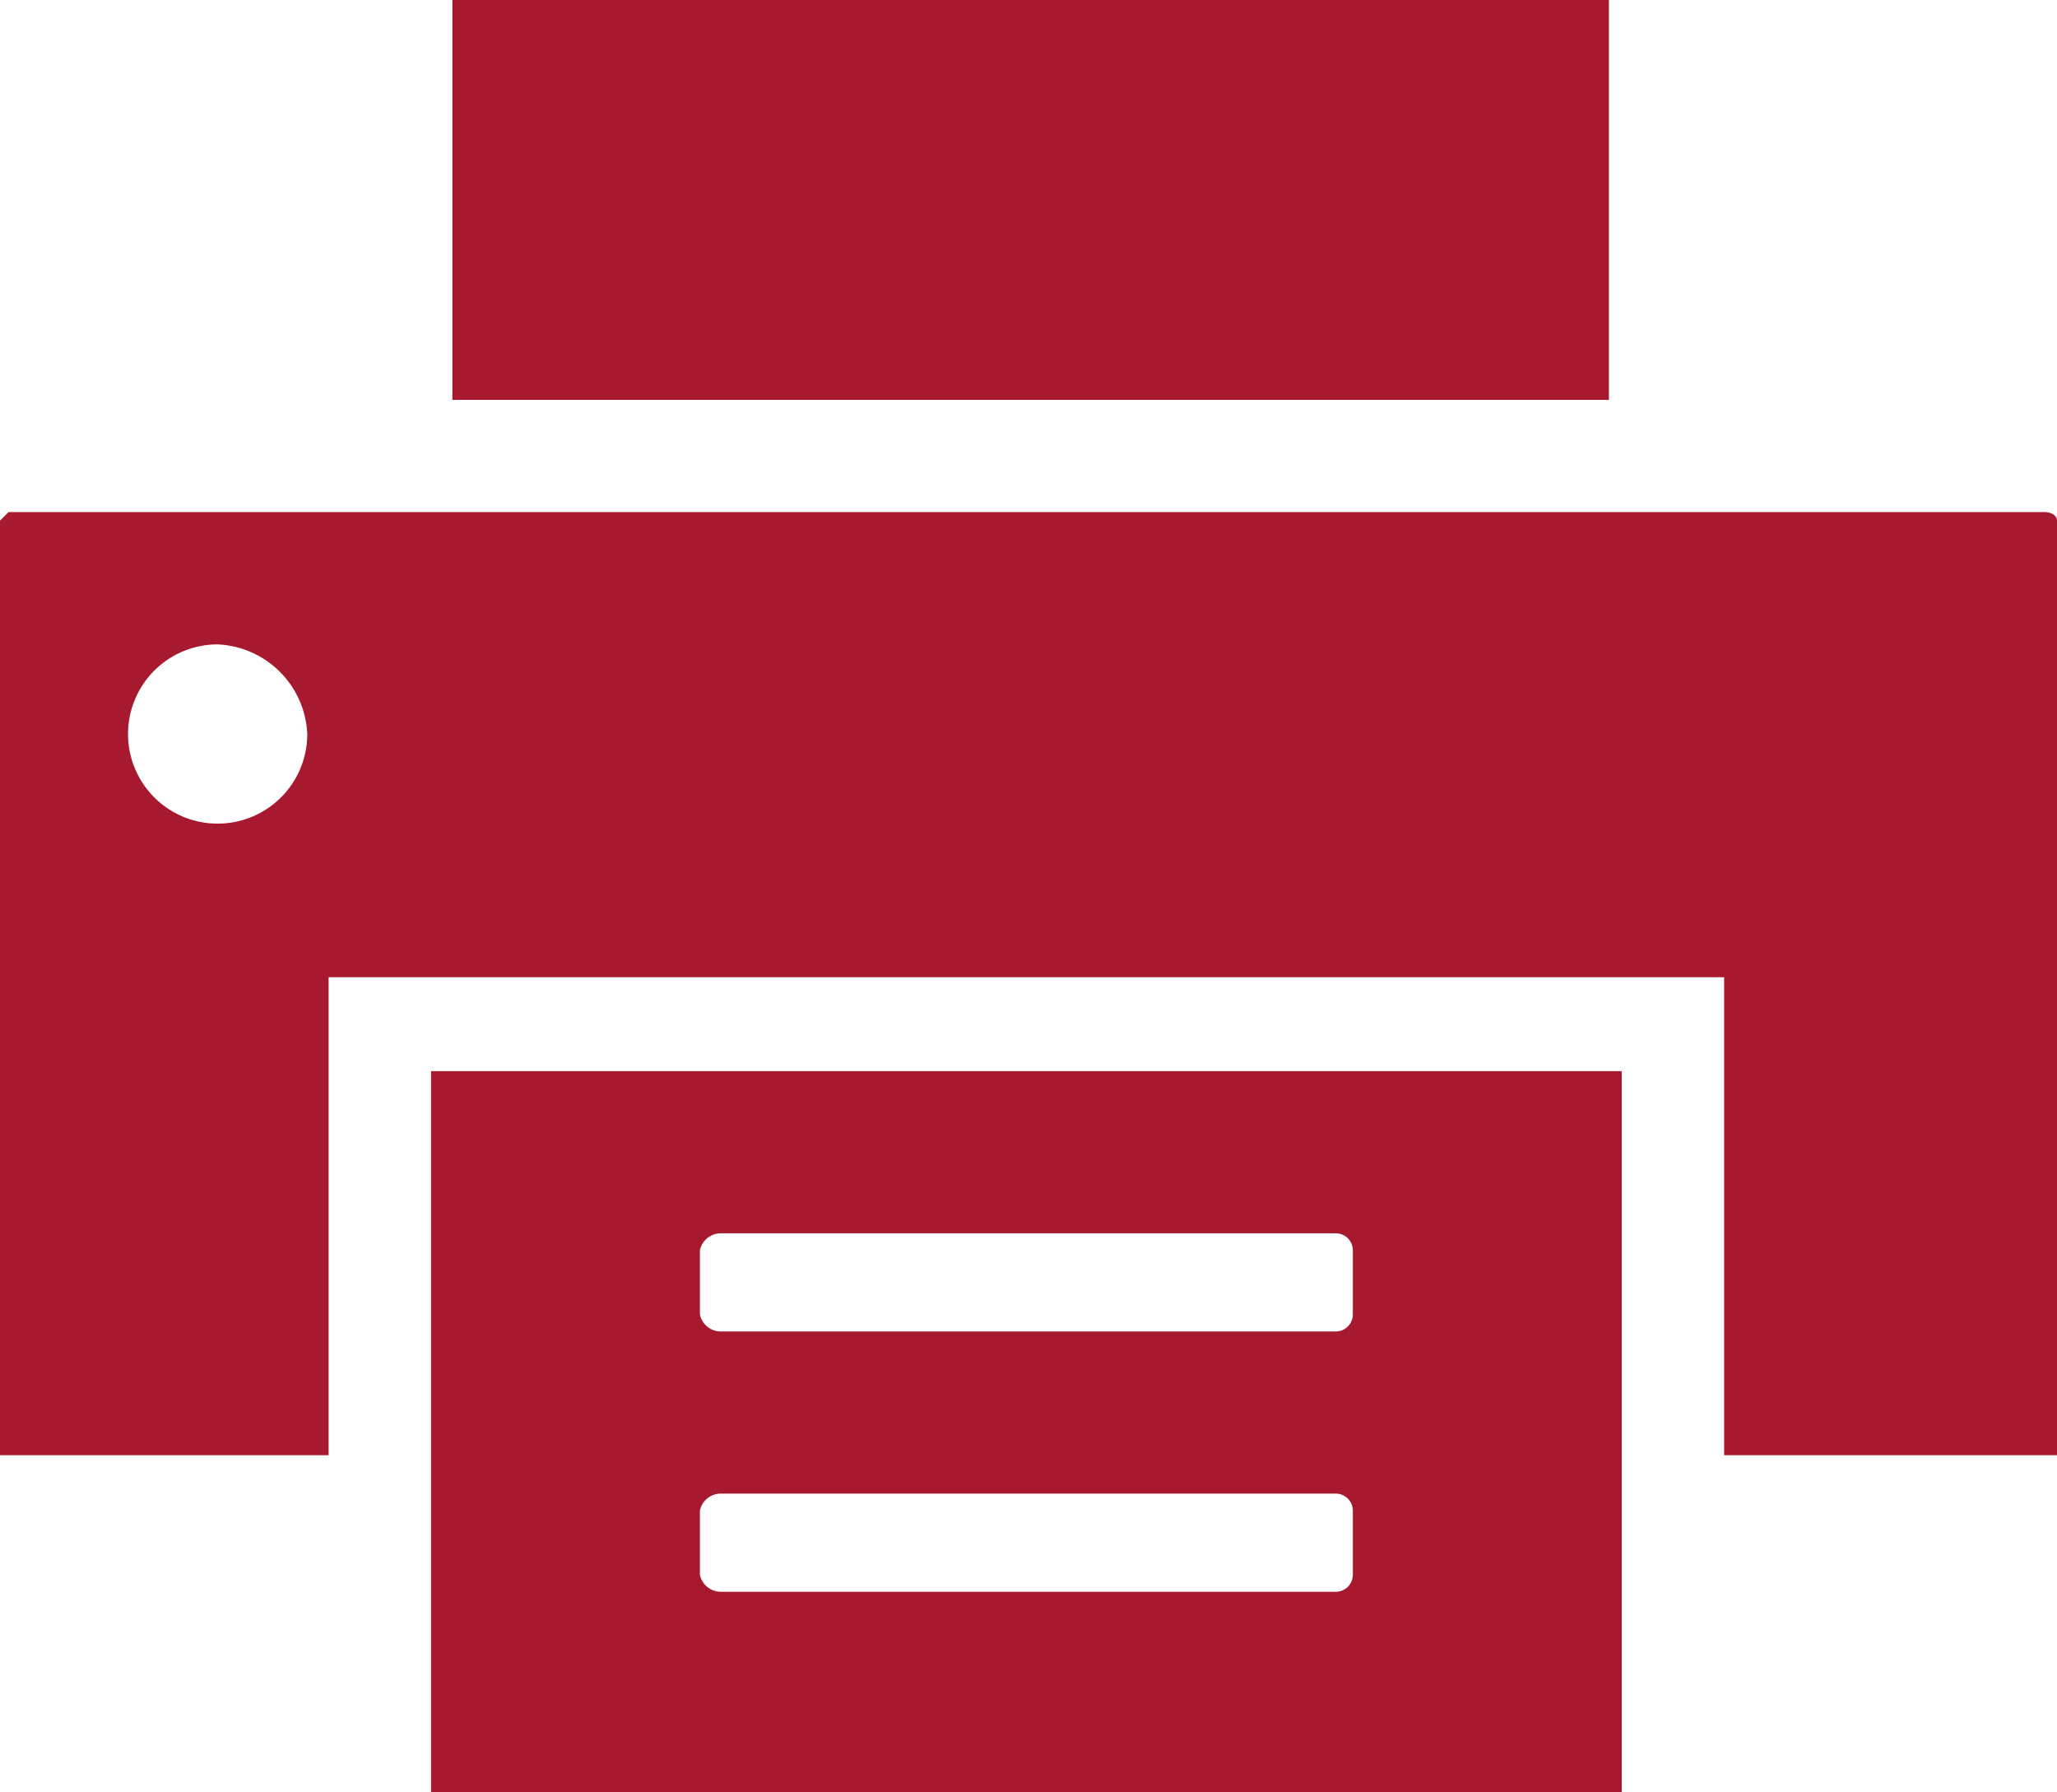 <svg id="edcc219a-c854-4144-a02a-ae6f47ba837c" data-name="Layer 1" xmlns="http://www.w3.org/2000/svg" viewBox="0 0 48.2 42"><defs><style>.\30 9a0a346-b3ae-4bce-aa77-de8e242202a7{fill:#a6192e;}</style></defs><title>Icon_print</title><rect class="09a0a346-b3ae-4bce-aa77-de8e242202a7" x="10.6" width="27.1" height="9.37"/><path class="09a0a346-b3ae-4bce-aa77-de8e242202a7" d="M48.7,15H1l-.2.2V37.1H8.5V25.9H41.2V37.1H49V15.2C49,15.1,48.9,15,48.7,15ZM5.9,22.3a2.1,2.1,0,0,1-2.1-2.1,2.1,2.1,0,0,1,2.1-2.1A2.2,2.2,0,0,1,8,20.2,2.1,2.1,0,0,1,5.9,22.3Z" transform="translate(-0.8 -3)"/><path class="09a0a346-b3ae-4bce-aa77-de8e242202a7" d="M10.9,28.1V45H38.8V28.1ZM32.5,39.9a.4.4,0,0,1-.4.4H17.7a.5.5,0,0,1-.5-.4V38.4a.5.5,0,0,1,.5-.4H32.1a.4.4,0,0,1,.4.4Zm0-6.1a.4.4,0,0,1-.4.4H17.7a.5.5,0,0,1-.5-.4V32.3a.5.5,0,0,1,.5-.4H32.1a.4.4,0,0,1,.4.4Z" transform="translate(-0.8 -3)"/></svg>